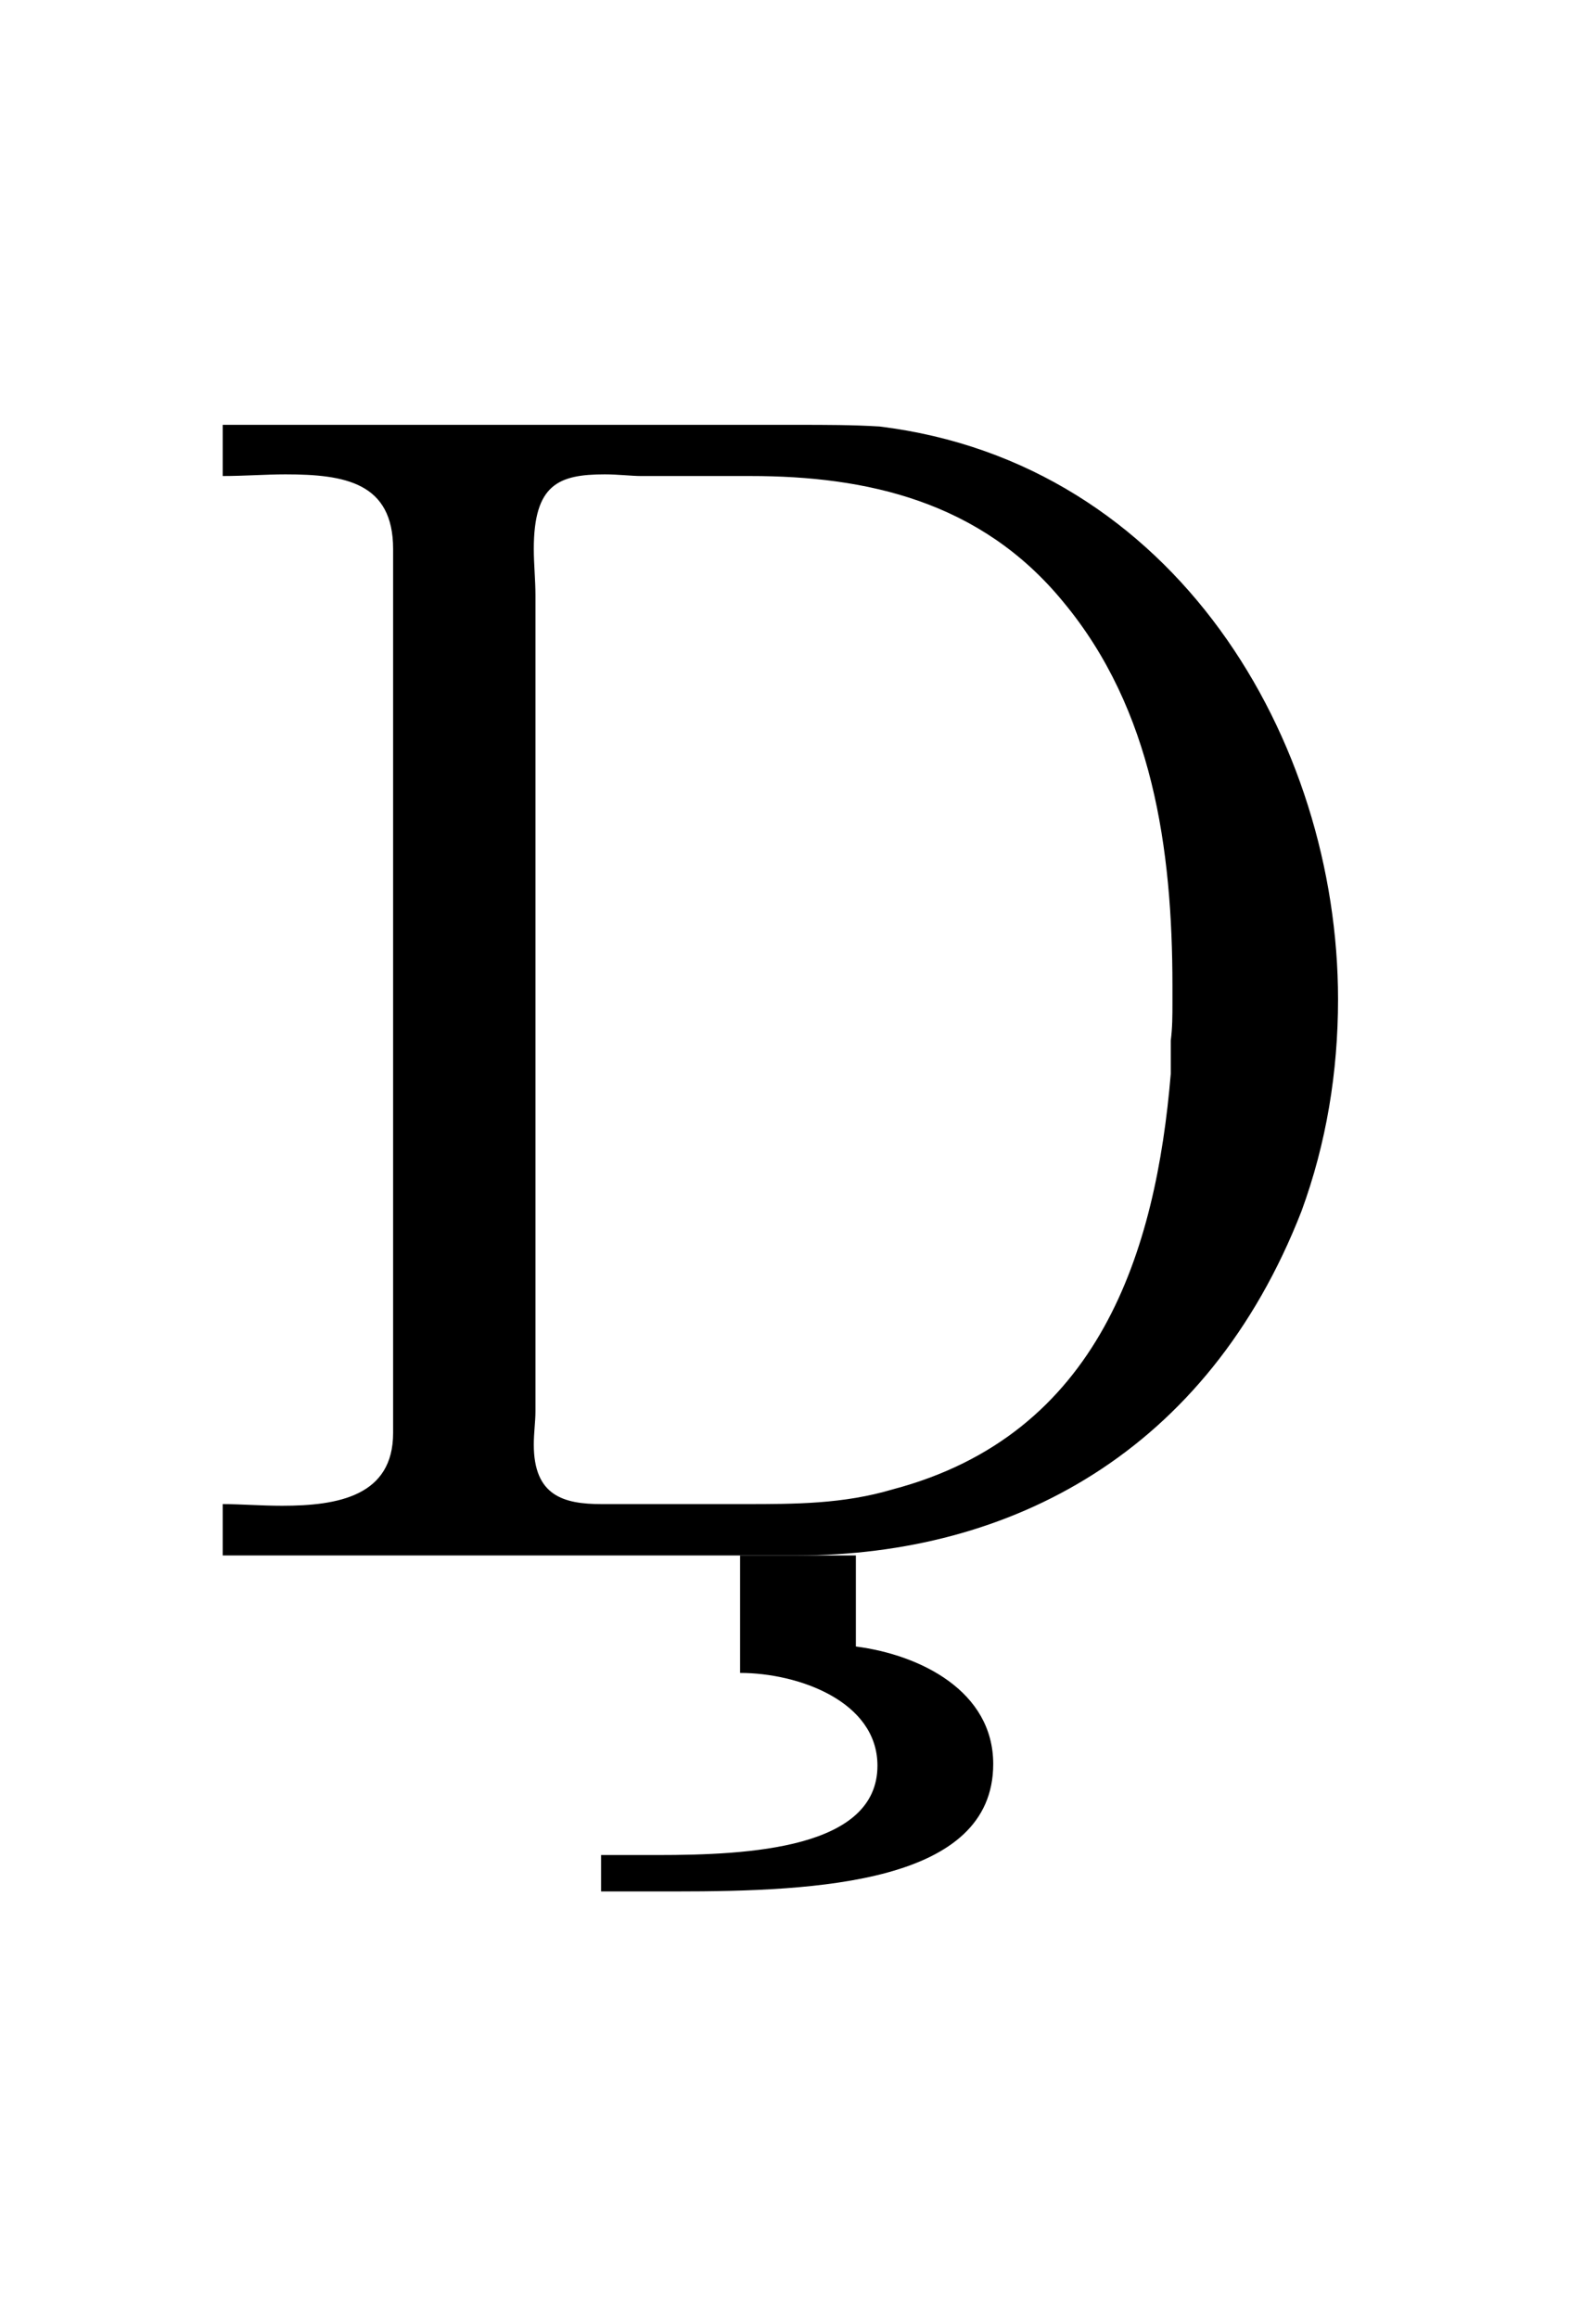 <?xml version='1.0' encoding='UTF-8'?>
<!-- This file was generated by dvisvgm 2.13.3 -->
<svg version='1.1' xmlns='http://www.w3.org/2000/svg' xmlns:xlink='http://www.w3.org/1999/xlink' viewBox='-165.1 -165.1 22.033 32'>
<title>\c{D}</title>
<desc Packages='' CommandUnicode='U+1E10' UnicodePackages='[utf8]{inputenc}'/>
<defs>
<path id='g0-11' d='M1.863-.01V.697C2.212 .697 2.69 .867 2.69 1.255C2.69 1.753 1.923 1.793 1.365 1.793H1.026V2.012H1.474C2.331 2.012 3.387 1.963 3.387 1.245C3.387 .807 2.949 .588 2.56 .538V-.01H1.863Z'/>
<path id='g0-68' d='M.339-6.814V-6.506C.468-6.506 .598-6.516 .717-6.516C1.076-6.516 1.365-6.466 1.365-6.067V-.747C1.365-.369 1.036-.309 .697-.309C.568-.309 .448-.319 .339-.319V-.01H3.796C5.081-.01 6.267-.628 6.834-2.082C6.984-2.491 7.054-2.919 7.054-3.357C7.054-4.912 6.077-6.585 4.294-6.804C4.134-6.814 3.965-6.814 3.806-6.814H.339ZM6.047-3.108V-2.909C5.958-1.843 5.619-.737 4.374-.408C4.075-.319 3.786-.319 3.477-.319H2.62C2.391-.319 2.212-.369 2.212-.677C2.212-.747 2.222-.817 2.222-.877V-5.788C2.222-5.878 2.212-5.978 2.212-6.067C2.212-6.456 2.361-6.516 2.64-6.516C2.72-6.516 2.8-6.506 2.859-6.506H3.517C4.214-6.506 4.902-6.356 5.4-5.748C5.938-5.101 6.057-4.264 6.057-3.437V-3.337C6.057-3.258 6.057-3.188 6.047-3.108Z'/>
</defs>
<g id='page1' transform='scale(2.293)'>
<use x='-71' y='-62.631' xlink:href='#g0-68'/>
<use x='-69.409' y='-62.631' xlink:href='#g0-11'/>
</g>
</svg>
